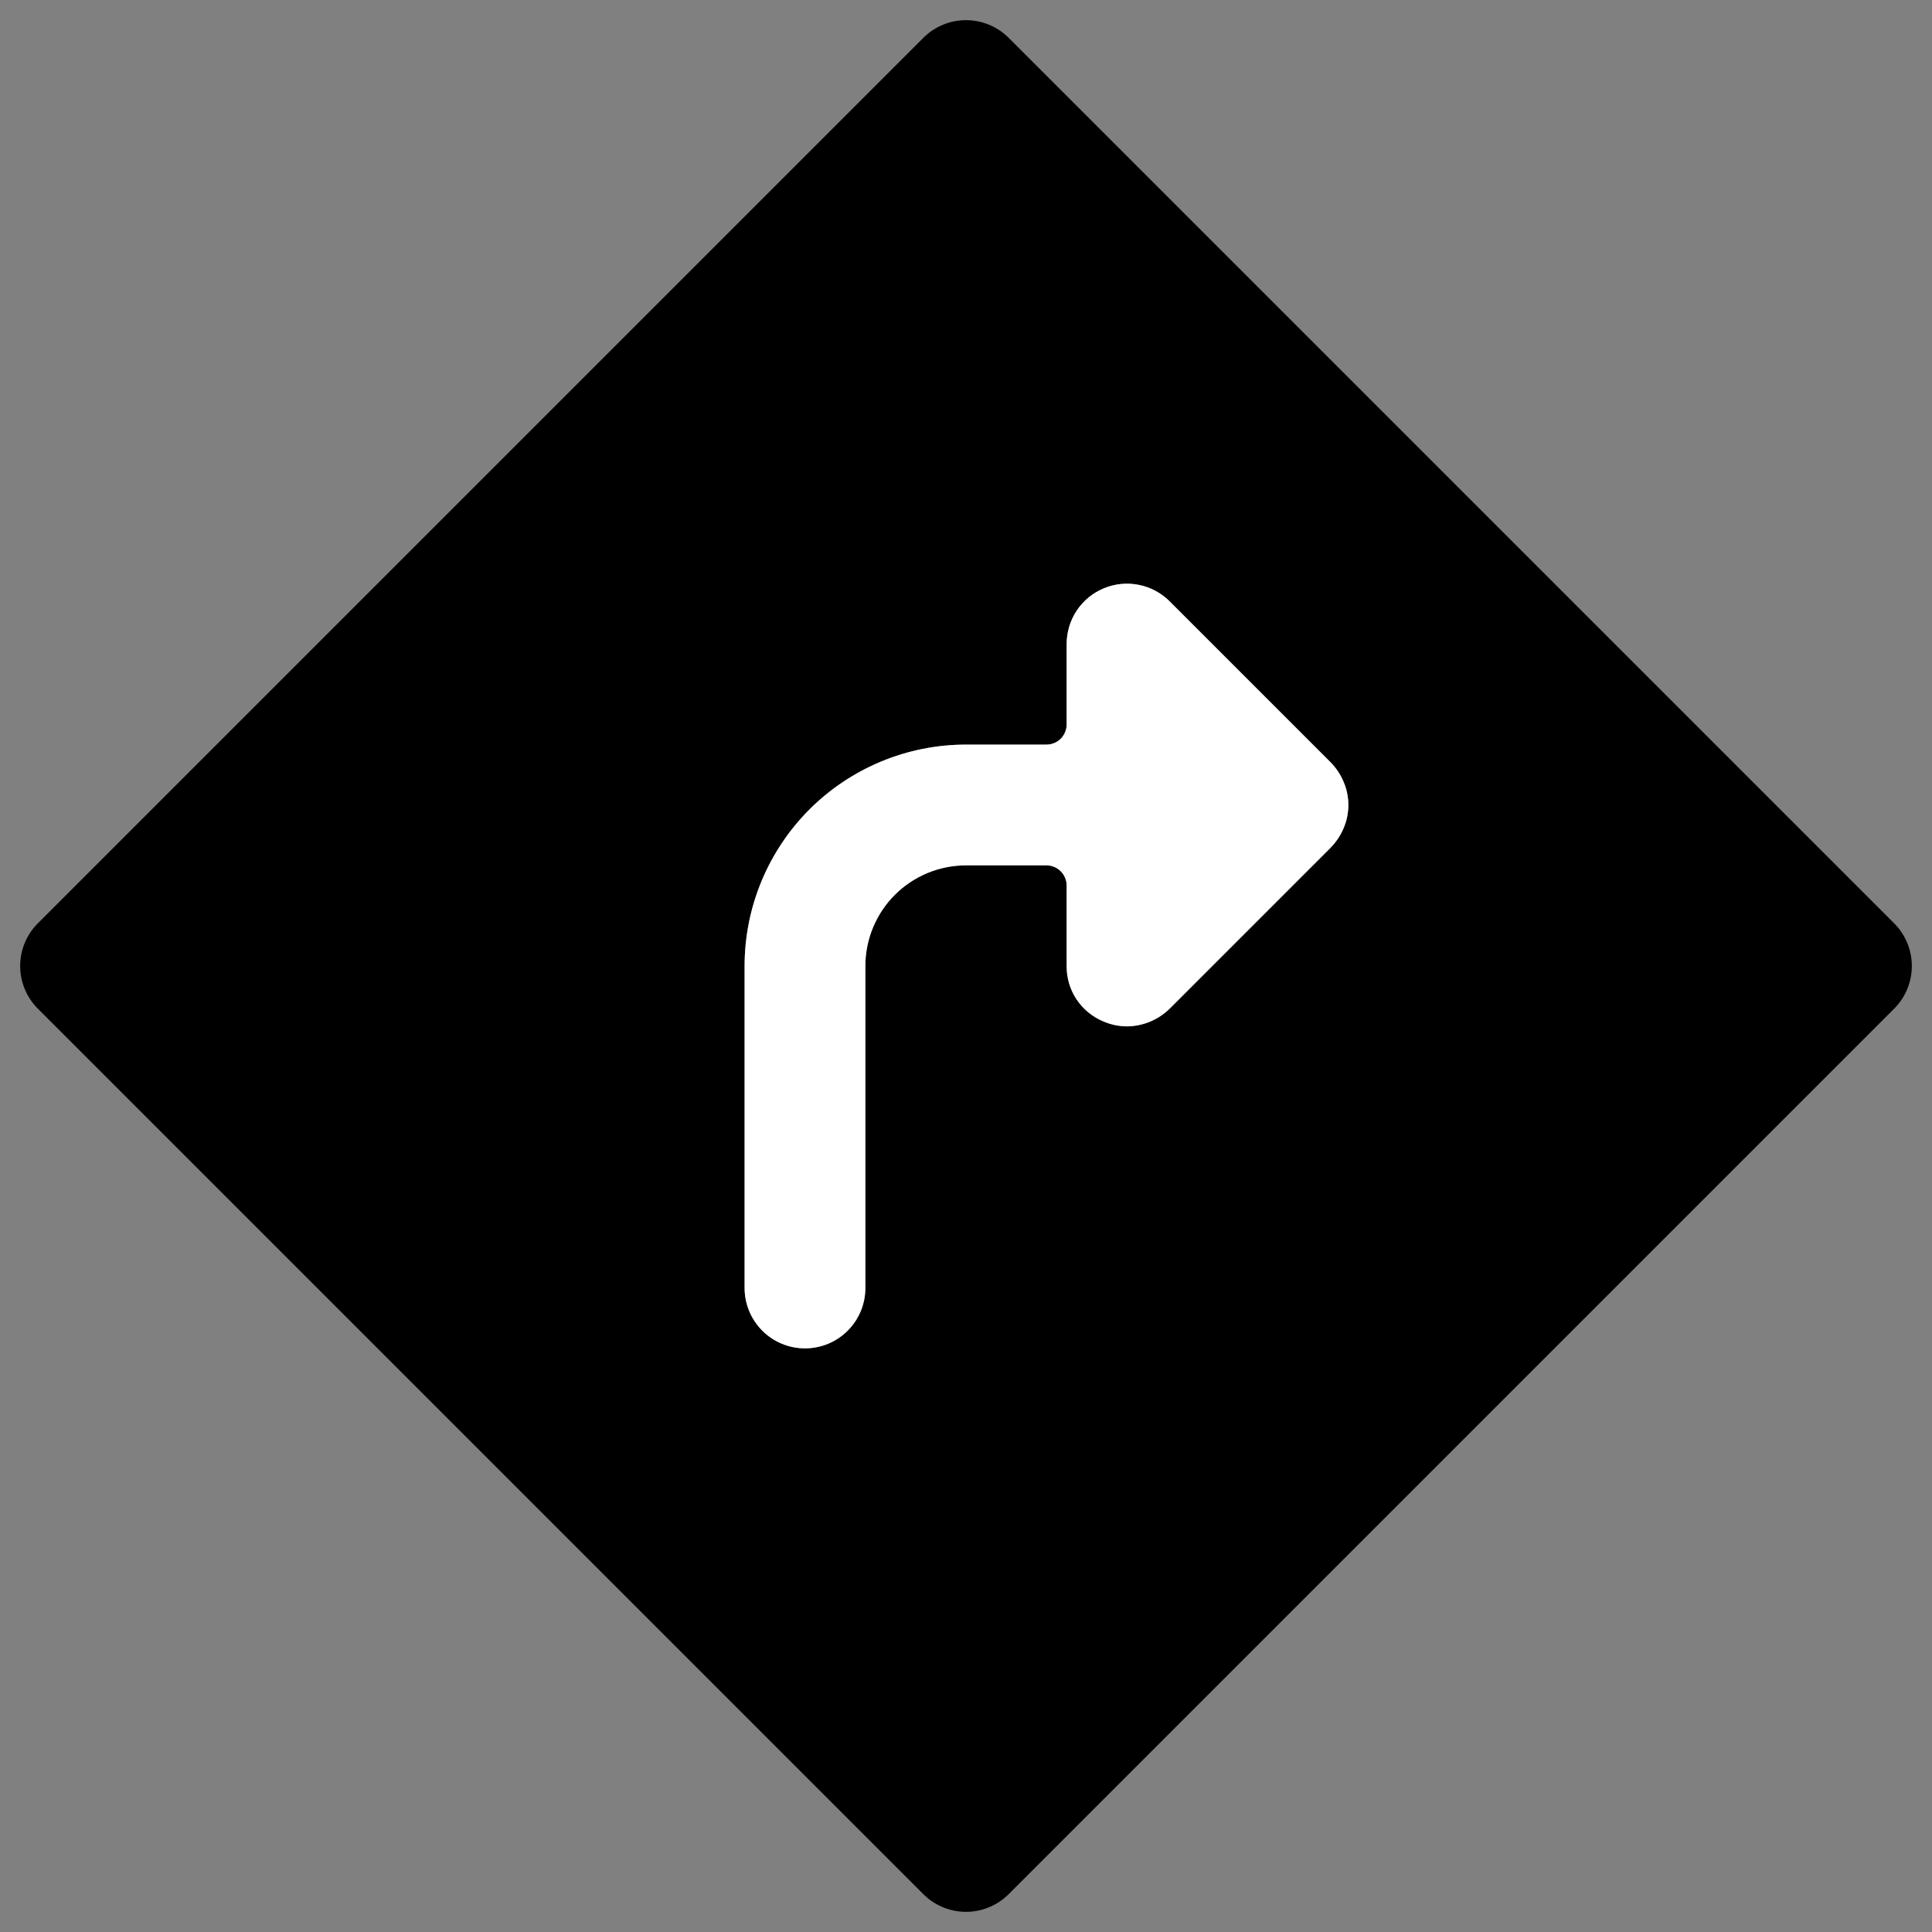 <svg width="32" height="32" viewBox="0 0 32 32" fill="none" xmlns="http://www.w3.org/2000/svg">
<rect x="0" y="0" width="32" height="32" fill="#808080" stroke="none"/>
<g clip-path="url(#clip0_654_869)">
<path d="M15.293 31.373C15.481 31.561 15.735 31.666 16 31.666C16.265 31.666 16.519 31.561 16.707 31.373L31.373 16.707C31.561 16.519 31.666 16.265 31.666 16C31.666 15.735 31.561 15.481 31.373 15.293L16.707 0.627C16.519 0.439 16.265 0.334 16 0.334C15.735 0.334 15.481 0.439 15.293 0.627L0.627 15.293C0.439 15.481 0.334 15.735 0.334 16C0.334 16.265 0.439 16.519 0.627 16.707L15.293 31.373ZM12.333 16C12.333 15.028 12.72 14.095 13.407 13.407C14.095 12.72 15.027 12.333 16 12.333H17.333C17.422 12.333 17.506 12.298 17.569 12.236C17.631 12.173 17.667 12.088 17.667 12V10.667C17.667 10.469 17.726 10.276 17.835 10.112C17.945 9.947 18.102 9.819 18.284 9.744C18.467 9.668 18.668 9.648 18.861 9.687C19.055 9.725 19.233 9.82 19.373 9.96L22.04 12.627C22.13 12.719 22.203 12.828 22.253 12.947C22.306 13.069 22.333 13.2 22.333 13.333C22.333 13.466 22.306 13.598 22.253 13.72C22.203 13.839 22.13 13.947 22.04 14.04L19.373 16.707C19.184 16.892 18.931 16.997 18.667 17C18.534 16.999 18.402 16.972 18.28 16.92C18.098 16.846 17.942 16.718 17.832 16.554C17.723 16.39 17.665 16.197 17.667 16V14.667C17.667 14.578 17.631 14.493 17.569 14.431C17.506 14.368 17.422 14.333 17.333 14.333H16C15.558 14.333 15.134 14.509 14.822 14.822C14.509 15.134 14.333 15.558 14.333 16V21.333C14.333 21.599 14.228 21.853 14.04 22.041C13.853 22.228 13.598 22.333 13.333 22.333C13.068 22.333 12.814 22.228 12.626 22.041C12.439 21.853 12.333 21.599 12.333 21.333V16Z" fill="black"/>
<path d="M12.333 16C12.333 15.027 12.72 14.095 13.407 13.407C14.095 12.72 15.027 12.333 16 12.333H17.333C17.422 12.333 17.506 12.298 17.569 12.236C17.631 12.173 17.667 12.088 17.667 12V10.667C17.667 10.469 17.726 10.276 17.835 10.111C17.945 9.947 18.101 9.819 18.284 9.744C18.467 9.668 18.668 9.648 18.861 9.687C19.055 9.725 19.233 9.82 19.373 9.96L22.04 12.627C22.13 12.719 22.203 12.828 22.253 12.947C22.306 13.069 22.333 13.2 22.333 13.333C22.333 13.466 22.306 13.598 22.253 13.72C22.203 13.839 22.13 13.947 22.04 14.04L19.373 16.707C19.184 16.892 18.931 16.997 18.667 17C18.534 16.999 18.402 16.972 18.28 16.92C18.098 16.845 17.942 16.718 17.832 16.554C17.723 16.39 17.665 16.197 17.667 16V14.667C17.667 14.578 17.631 14.493 17.569 14.431C17.506 14.368 17.422 14.333 17.333 14.333H16C15.558 14.333 15.134 14.509 14.821 14.821C14.509 15.134 14.333 15.558 14.333 16V21.333C14.333 21.599 14.228 21.853 14.04 22.04C13.853 22.228 13.598 22.333 13.333 22.333C13.068 22.333 12.814 22.228 12.626 22.04C12.439 21.853 12.333 21.599 12.333 21.333V16Z" fill="white"/>
</g>
<defs>
<clipPath id="clip0_654_869">
<rect width="32" height="32" fill="white"/>
</clipPath>
</defs>
</svg>
